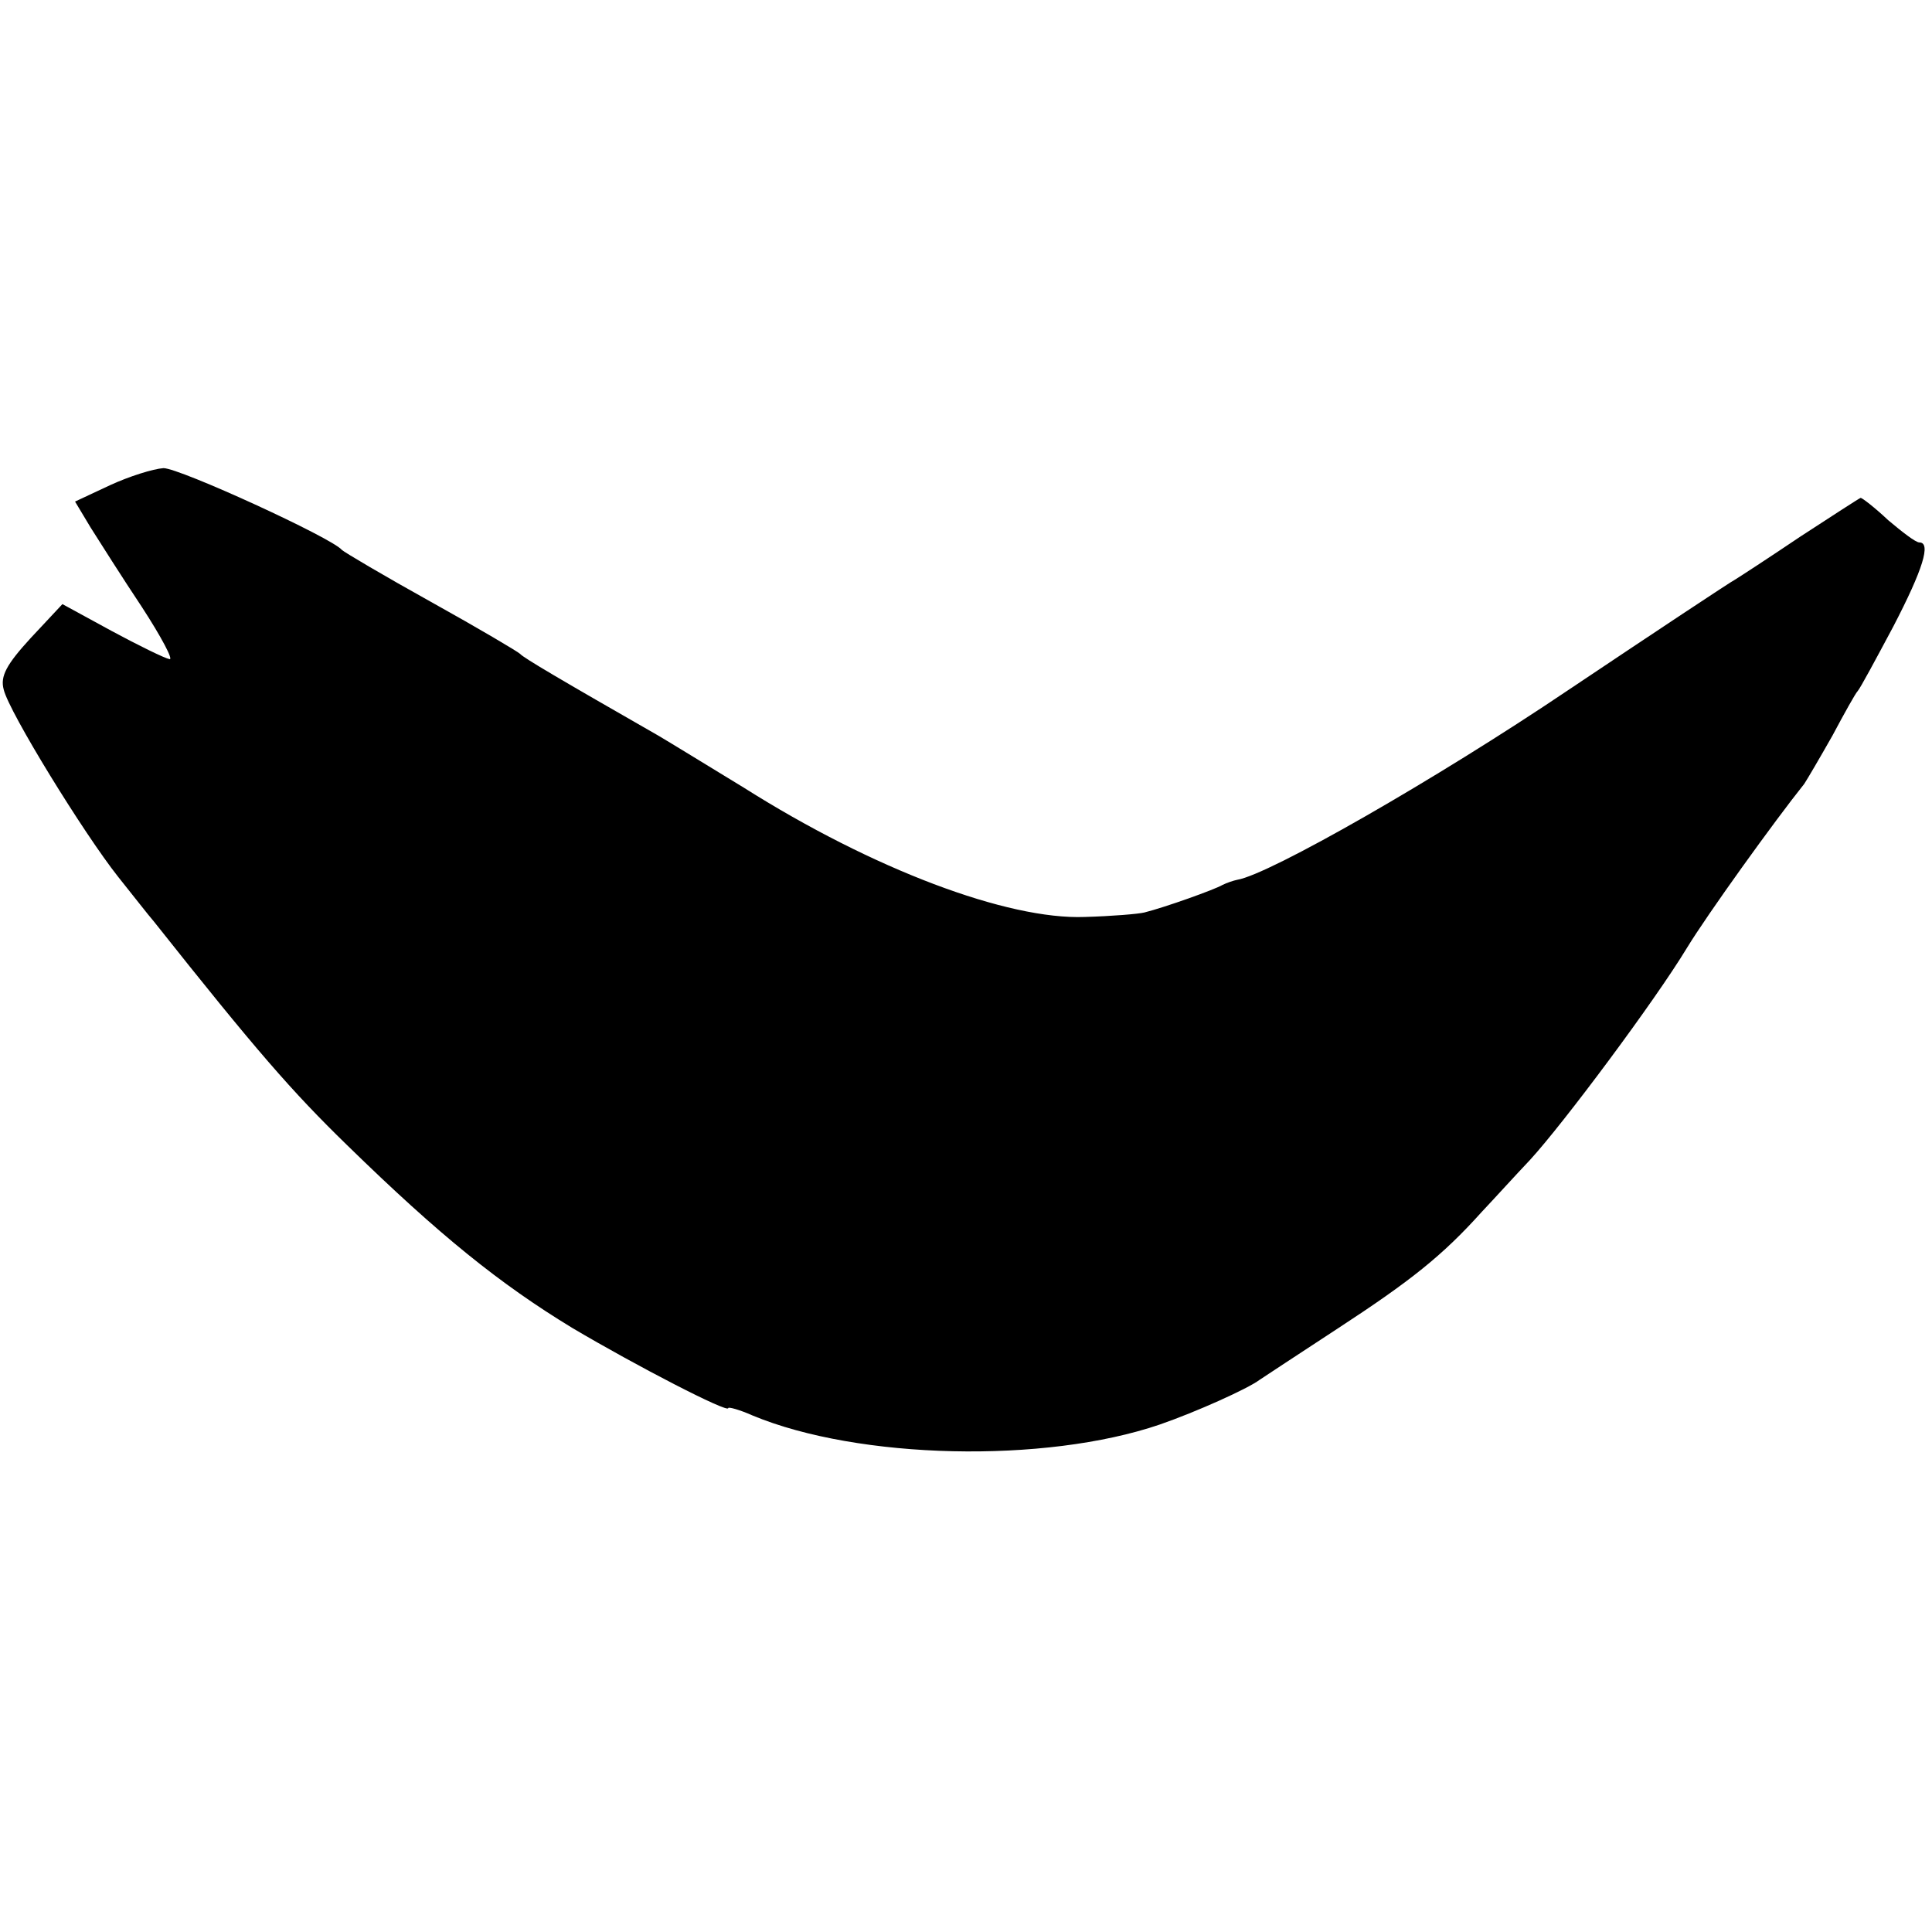 <?xml version="1.0" standalone="no"?>
<!DOCTYPE svg PUBLIC "-//W3C//DTD SVG 20010904//EN"
 "http://www.w3.org/TR/2001/REC-SVG-20010904/DTD/svg10.dtd">
<svg version="1.0" xmlns="http://www.w3.org/2000/svg"
 width="260pt" height="260pt" viewBox="0 0 260 260"
 preserveAspectRatio="xMidYMid meet">
<g transform="translate(0,260) scale(0.1,-0.1)"
fill="#000000" stroke="none">
<path d="M148 1947 l-47 -22 21 -35 c12 -19 43 -68 69 -107 26 -40 43 -72 37
-70 -6 1 -41 18 -78 38 l-66 36 -43 -46 c-32 -35 -41 -51 -36 -69 7 -30 108
-194 154 -252 20 -25 41 -52 48 -60 138 -174 186 -229 260 -301 125 -122 206
-187 303 -246 86 -51 210 -115 210 -108 0 2 15 -2 33 -10 142 -59 393 -65 548
-12 49 17 118 48 134 60 6 4 53 35 105 69 98 64 141 98 194 157 17 18 46 50
65 70 45 49 168 214 211 285 28 46 118 171 158 221 4 6 21 35 38 65 16 30 31
57 34 60 3 3 24 42 48 87 40 77 51 113 35 113 -5 0 -23 14 -42 30 -18 17 -35
30 -37 30 -1 0 -38 -24 -81 -52 -43 -29 -83 -55 -88 -58 -6 -3 -107 -70 -225
-149 -178 -120 -402 -248 -445 -255 -5 -1 -14 -4 -20 -7 -10 -6 -77 -30 -105
-37 -8 -2 -44 -5 -80 -6 -104 -4 -285 64 -459 174 -46 28 -98 60 -115 70 -131
75 -182 105 -186 110 -3 3 -57 35 -120 70 -63 35 -117 67 -120 70 -13 16 -218
110 -240 110 -14 -1 -46 -11 -72 -23z"/>
</g>
</svg>
